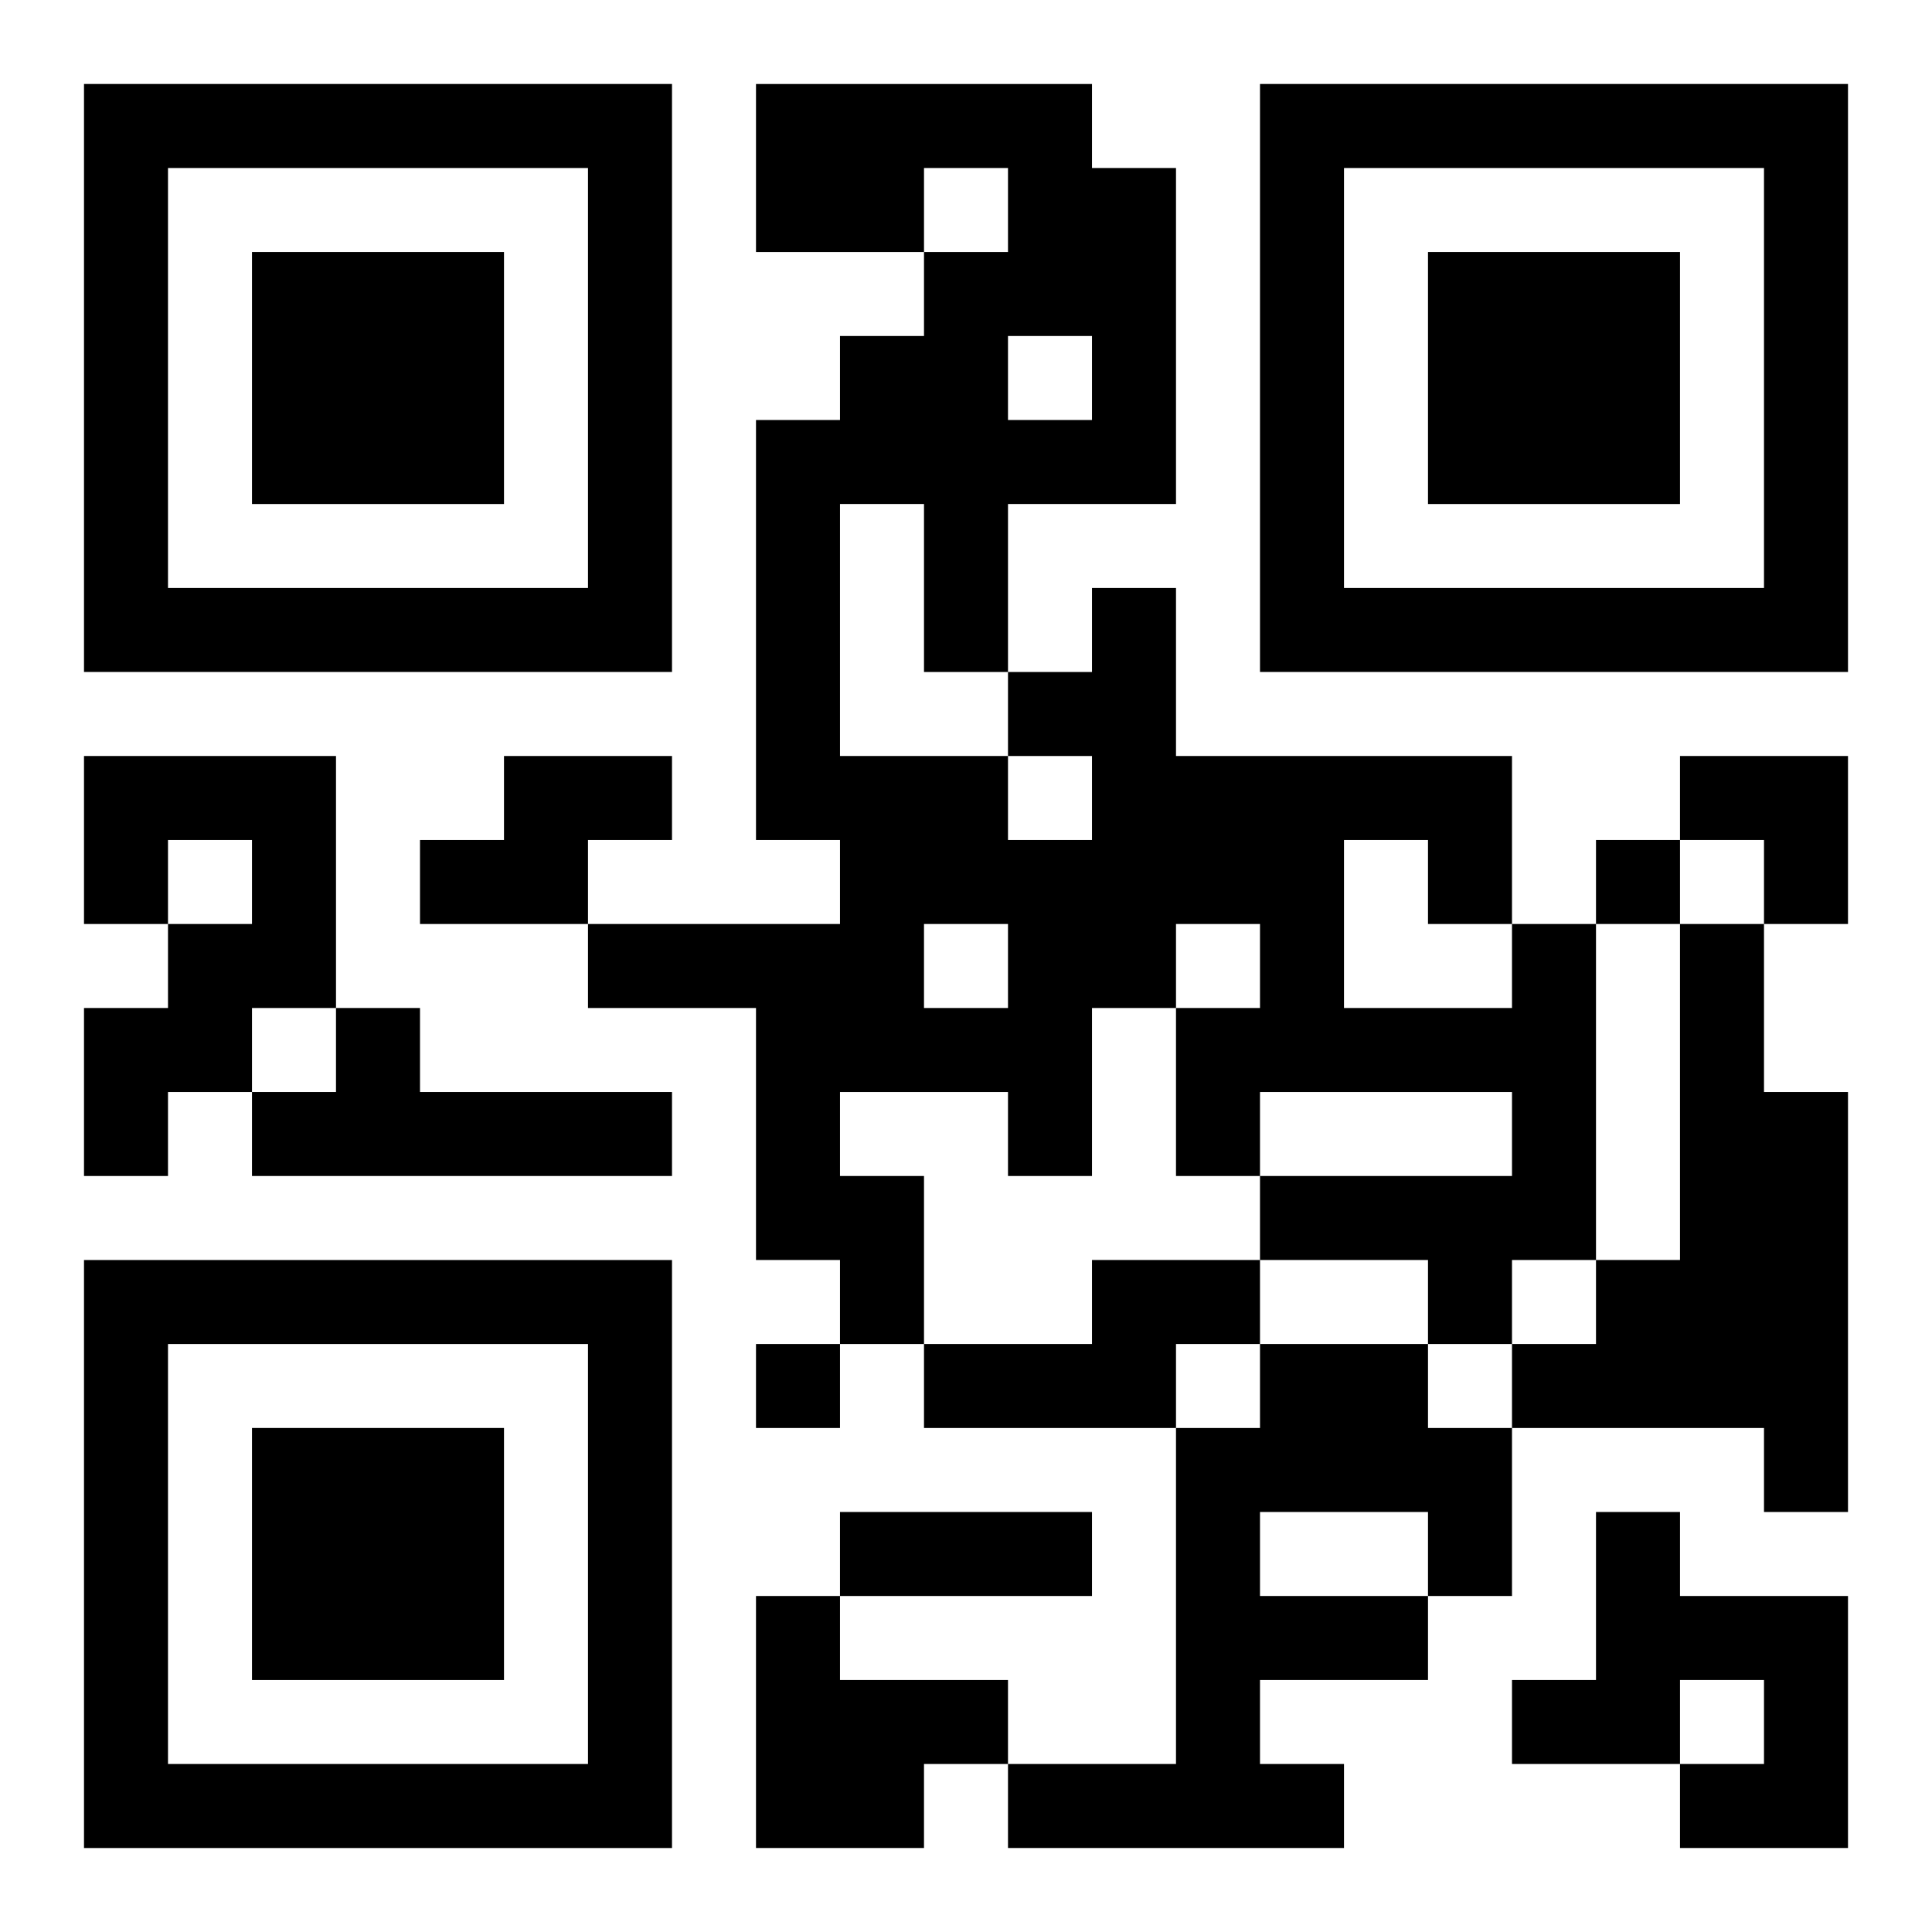 <?xml version="1.0" encoding="UTF-8"?>
<svg width="250" height="250" baseProfile="full" version="1.1" viewBox="-1 -1 23 23" xmlns="http://www.w3.org/2000/svg" xmlns:xlink="http://www.w3.org/1999/xlink"><symbol id="a"><path d="m0 7v7h7v-7h-7zm1 1h5v5h-5v-5zm1 1v3h3v-3h-3z"/></symbol><use y="-7" xlink:href="#a"/><use y="7" xlink:href="#a"/><use x="14" y="-7" xlink:href="#a"/><path d="m0 8h3v3h-1v1h-1v1h-1v-2h1v-1h1v-1h-1v1h-1v-2m5 0h2v1h-1v1h-2v-1h1v-1m12 2h1v4h-1v1h-1v-1h-2v-1h3v-1h-3v1h-1v-2h1v-1h-1v1h-1v2h-1v-1h-2v1h1v2h-1v-1h-1v-3h-2v-1h3v-1h-1v-5h1v-1h1v-1h1v-1h-1v1h-2v-2h4v1h1v4h-2v2h1v-1h1v2h4v2m-6-2v1h1v-1h-1m4 1v2h2v-1h-1v-1h-1m-4-6v1h1v-1h-1m-2 2v3h2v-1h-1v-2h-1m1 5v1h1v-1h-1m9 0h1v2h1v5h-1v-1h-3v-1h1v-1h1v-4m-16 1h1v1h3v1h-5v-1h1v-1m9 3h2v1h-1v1h-3v-1h2v-1m2 1h2v1h1v2h-1v1h-2v1h1v1h-4v-1h2v-4h1v-1m0 2v1h2v-1h-2m4 0h1v1h2v3h-2v-1h1v-1h-1v1h-2v-1h1v-2m-10 1h1v1h2v1h-1v1h-2v-3m10-9v1h1v-1h-1m-10 6v1h1v-1h-1m1 2h3v1h-3v-1m10-9h2v2h-1v-1h-1z"/></svg>
